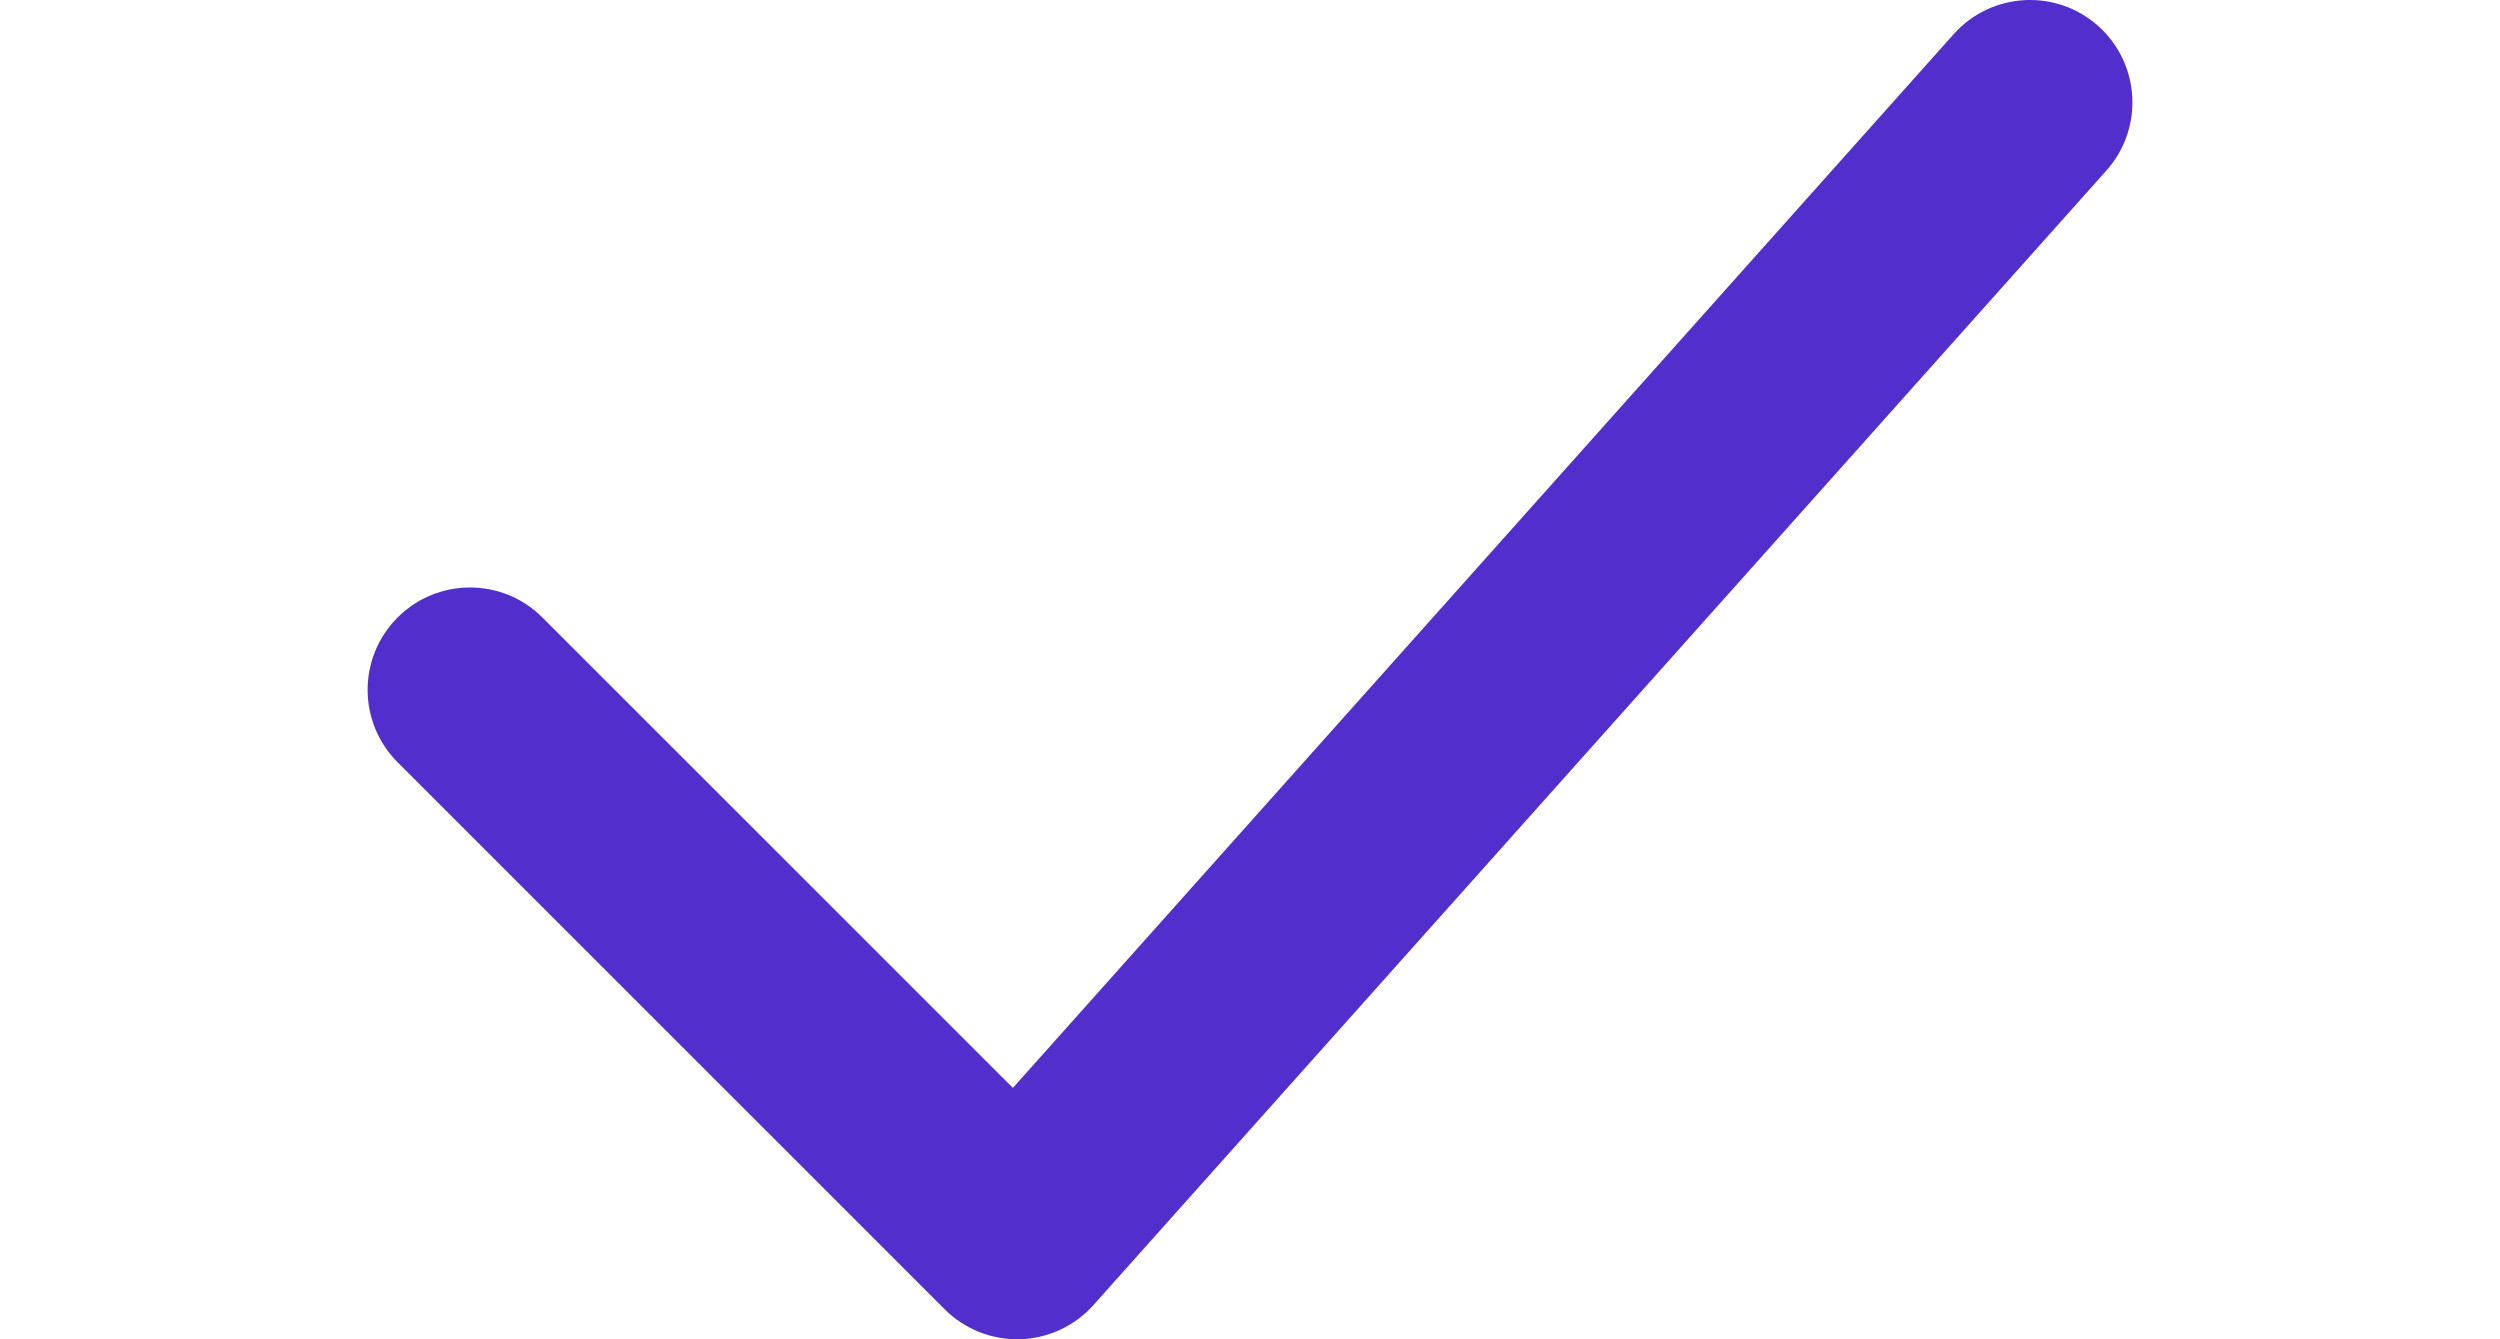 <?xml version="1.0" encoding="UTF-8"?> <!-- Generator: Adobe Illustrator 16.0.4, SVG Export Plug-In . SVG Version: 6.00 Build 0) --> <svg xmlns="http://www.w3.org/2000/svg" xmlns:xlink="http://www.w3.org/1999/xlink" id="Layer_1" x="0px" y="0px" width="1680px" height="900px" viewBox="0 0 1680 900" xml:space="preserve"> <path fill="#522ECD" d="M683.48,899.985c-18.218,0-35.715-7.226-48.636-20.146L267.195,512.234 c-26.872-26.857-26.872-70.416,0-97.288c26.856-26.871,70.431-26.886,97.287,0l316.173,316.114l632.198-708.089 c25.297-28.313,68.783-30.815,97.141-5.504c28.343,25.312,30.815,68.797,5.504,97.14L734.795,876.999 c-12.597,14.112-30.462,22.412-49.371,22.957C684.775,899.971,684.128,899.985,683.48,899.985z"></path> </svg> 